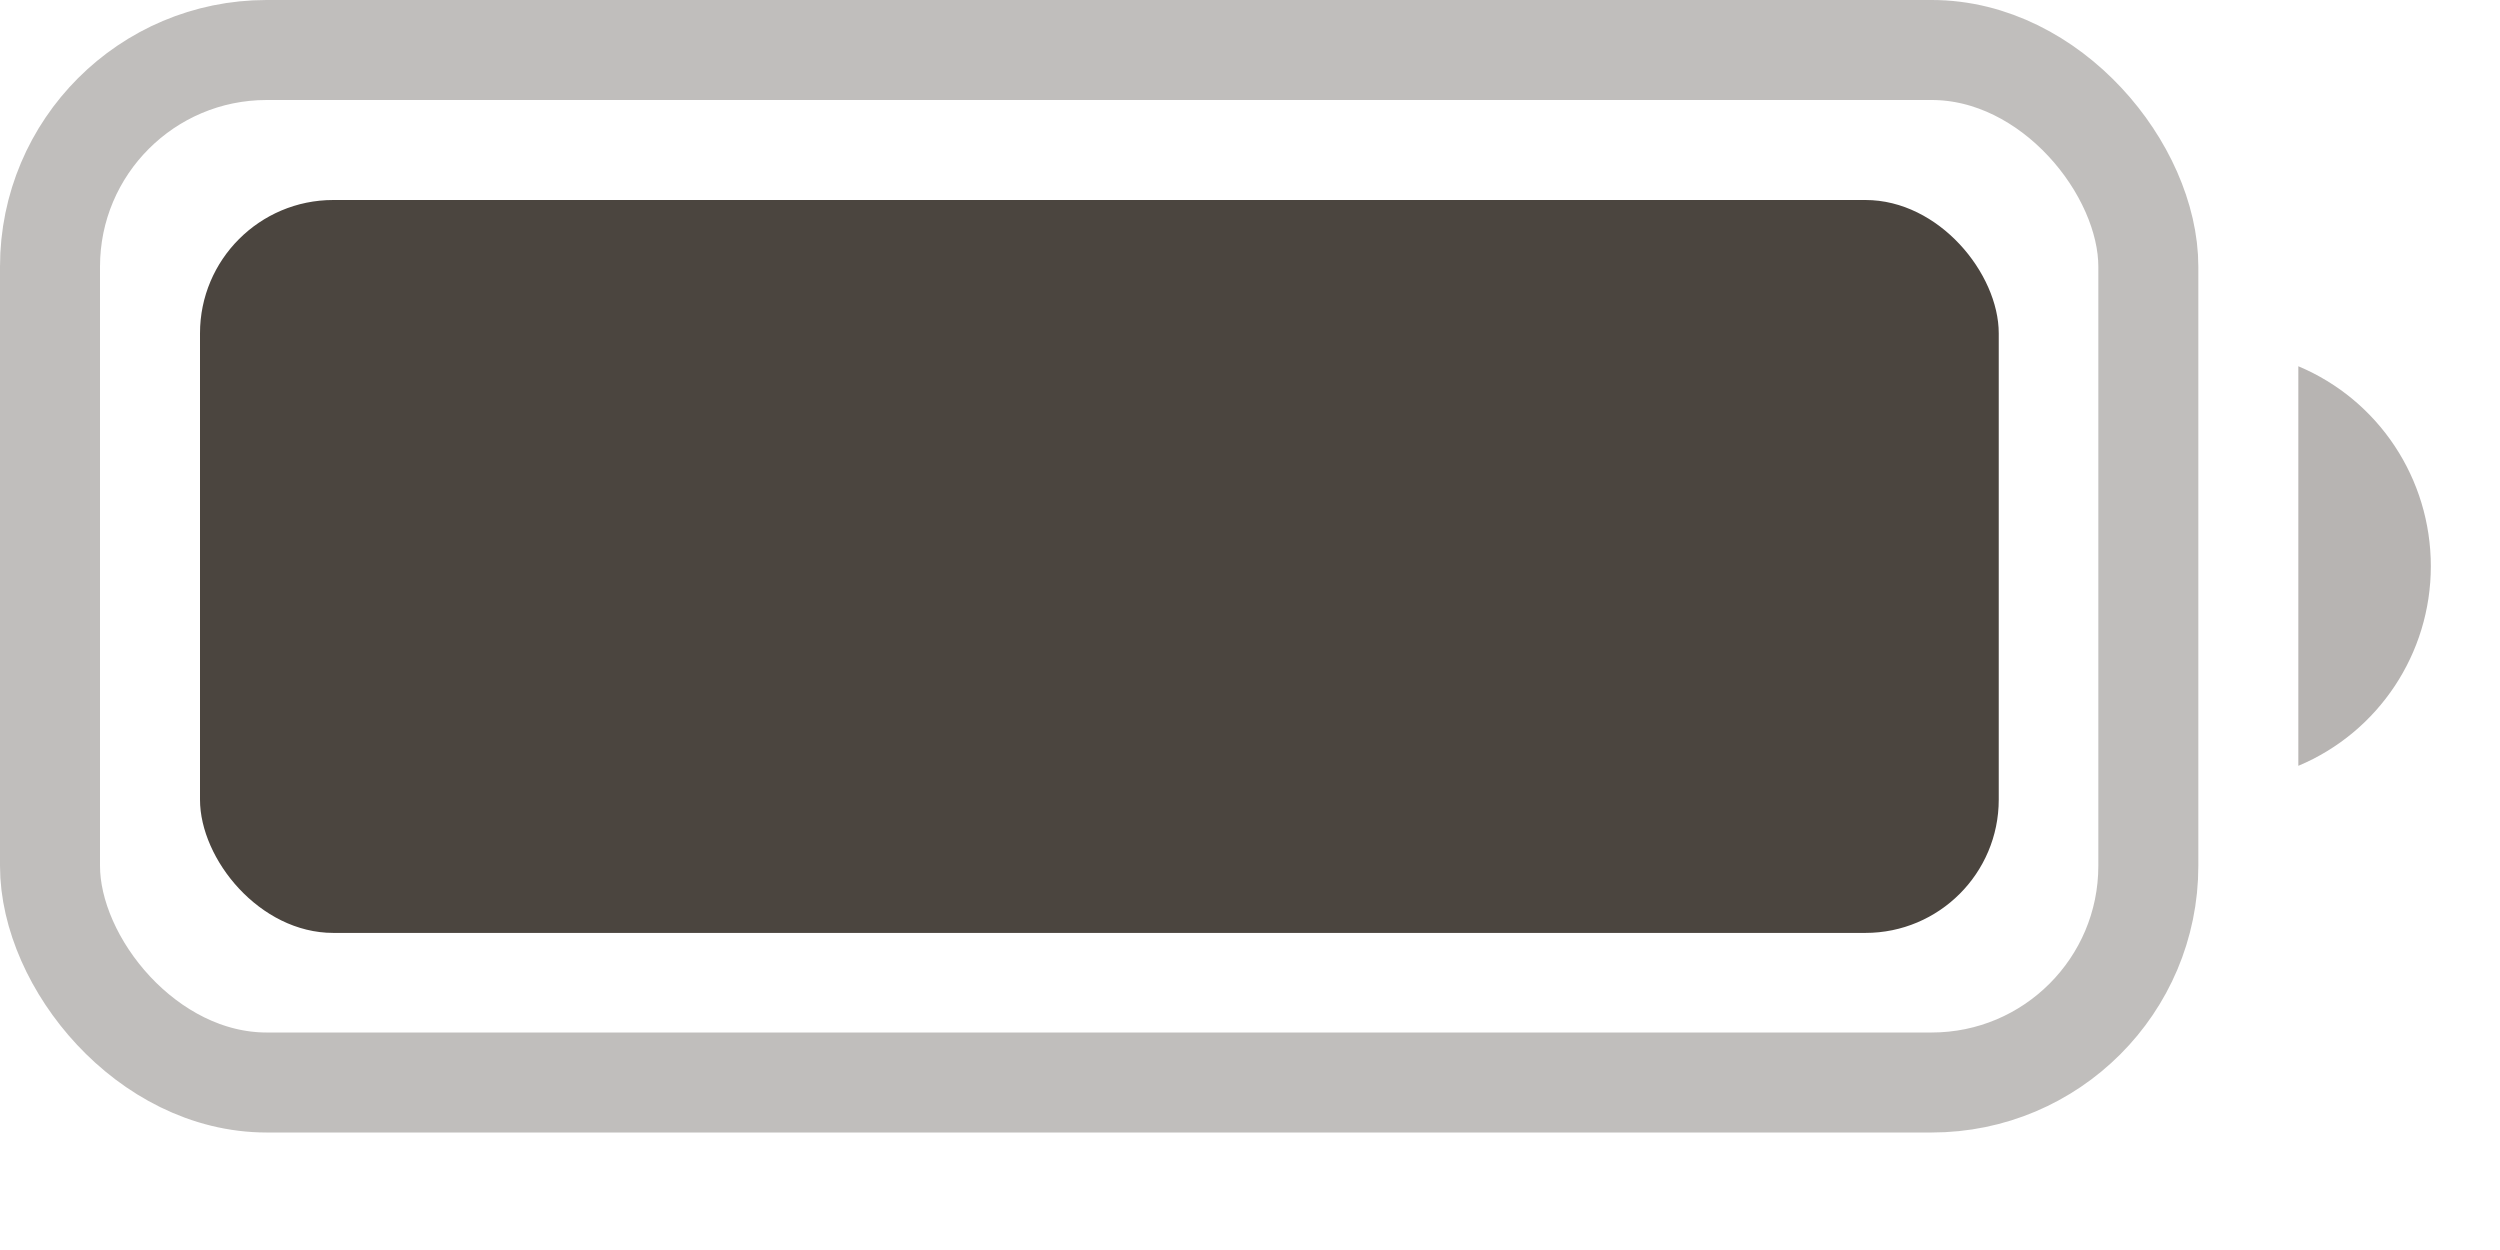 <?xml version="1.0" encoding="utf-8"?>
<svg xmlns="http://www.w3.org/2000/svg" fill="none" height="100%" overflow="visible" preserveAspectRatio="none" style="display: block;" viewBox="0 0 6 3" width="100%">
<g id="Battery">
<rect height="2.478" id="Border" opacity="0.35" rx="0.52" stroke="#4B453F" stroke-width="0.24" width="5.036" x="0.12" y="0.12"/>
<path d="M5.516 0.879V1.838C5.709 1.757 5.834 1.568 5.834 1.359C5.834 1.149 5.709 0.96 5.516 0.879" fill="#4B453F" id="Cap" opacity="0.4"/>
<rect fill="#4B453F" height="1.759" id="Capacity" rx="0.32" width="4.317" x="0.48" y="0.48"/>
</g>
</svg>